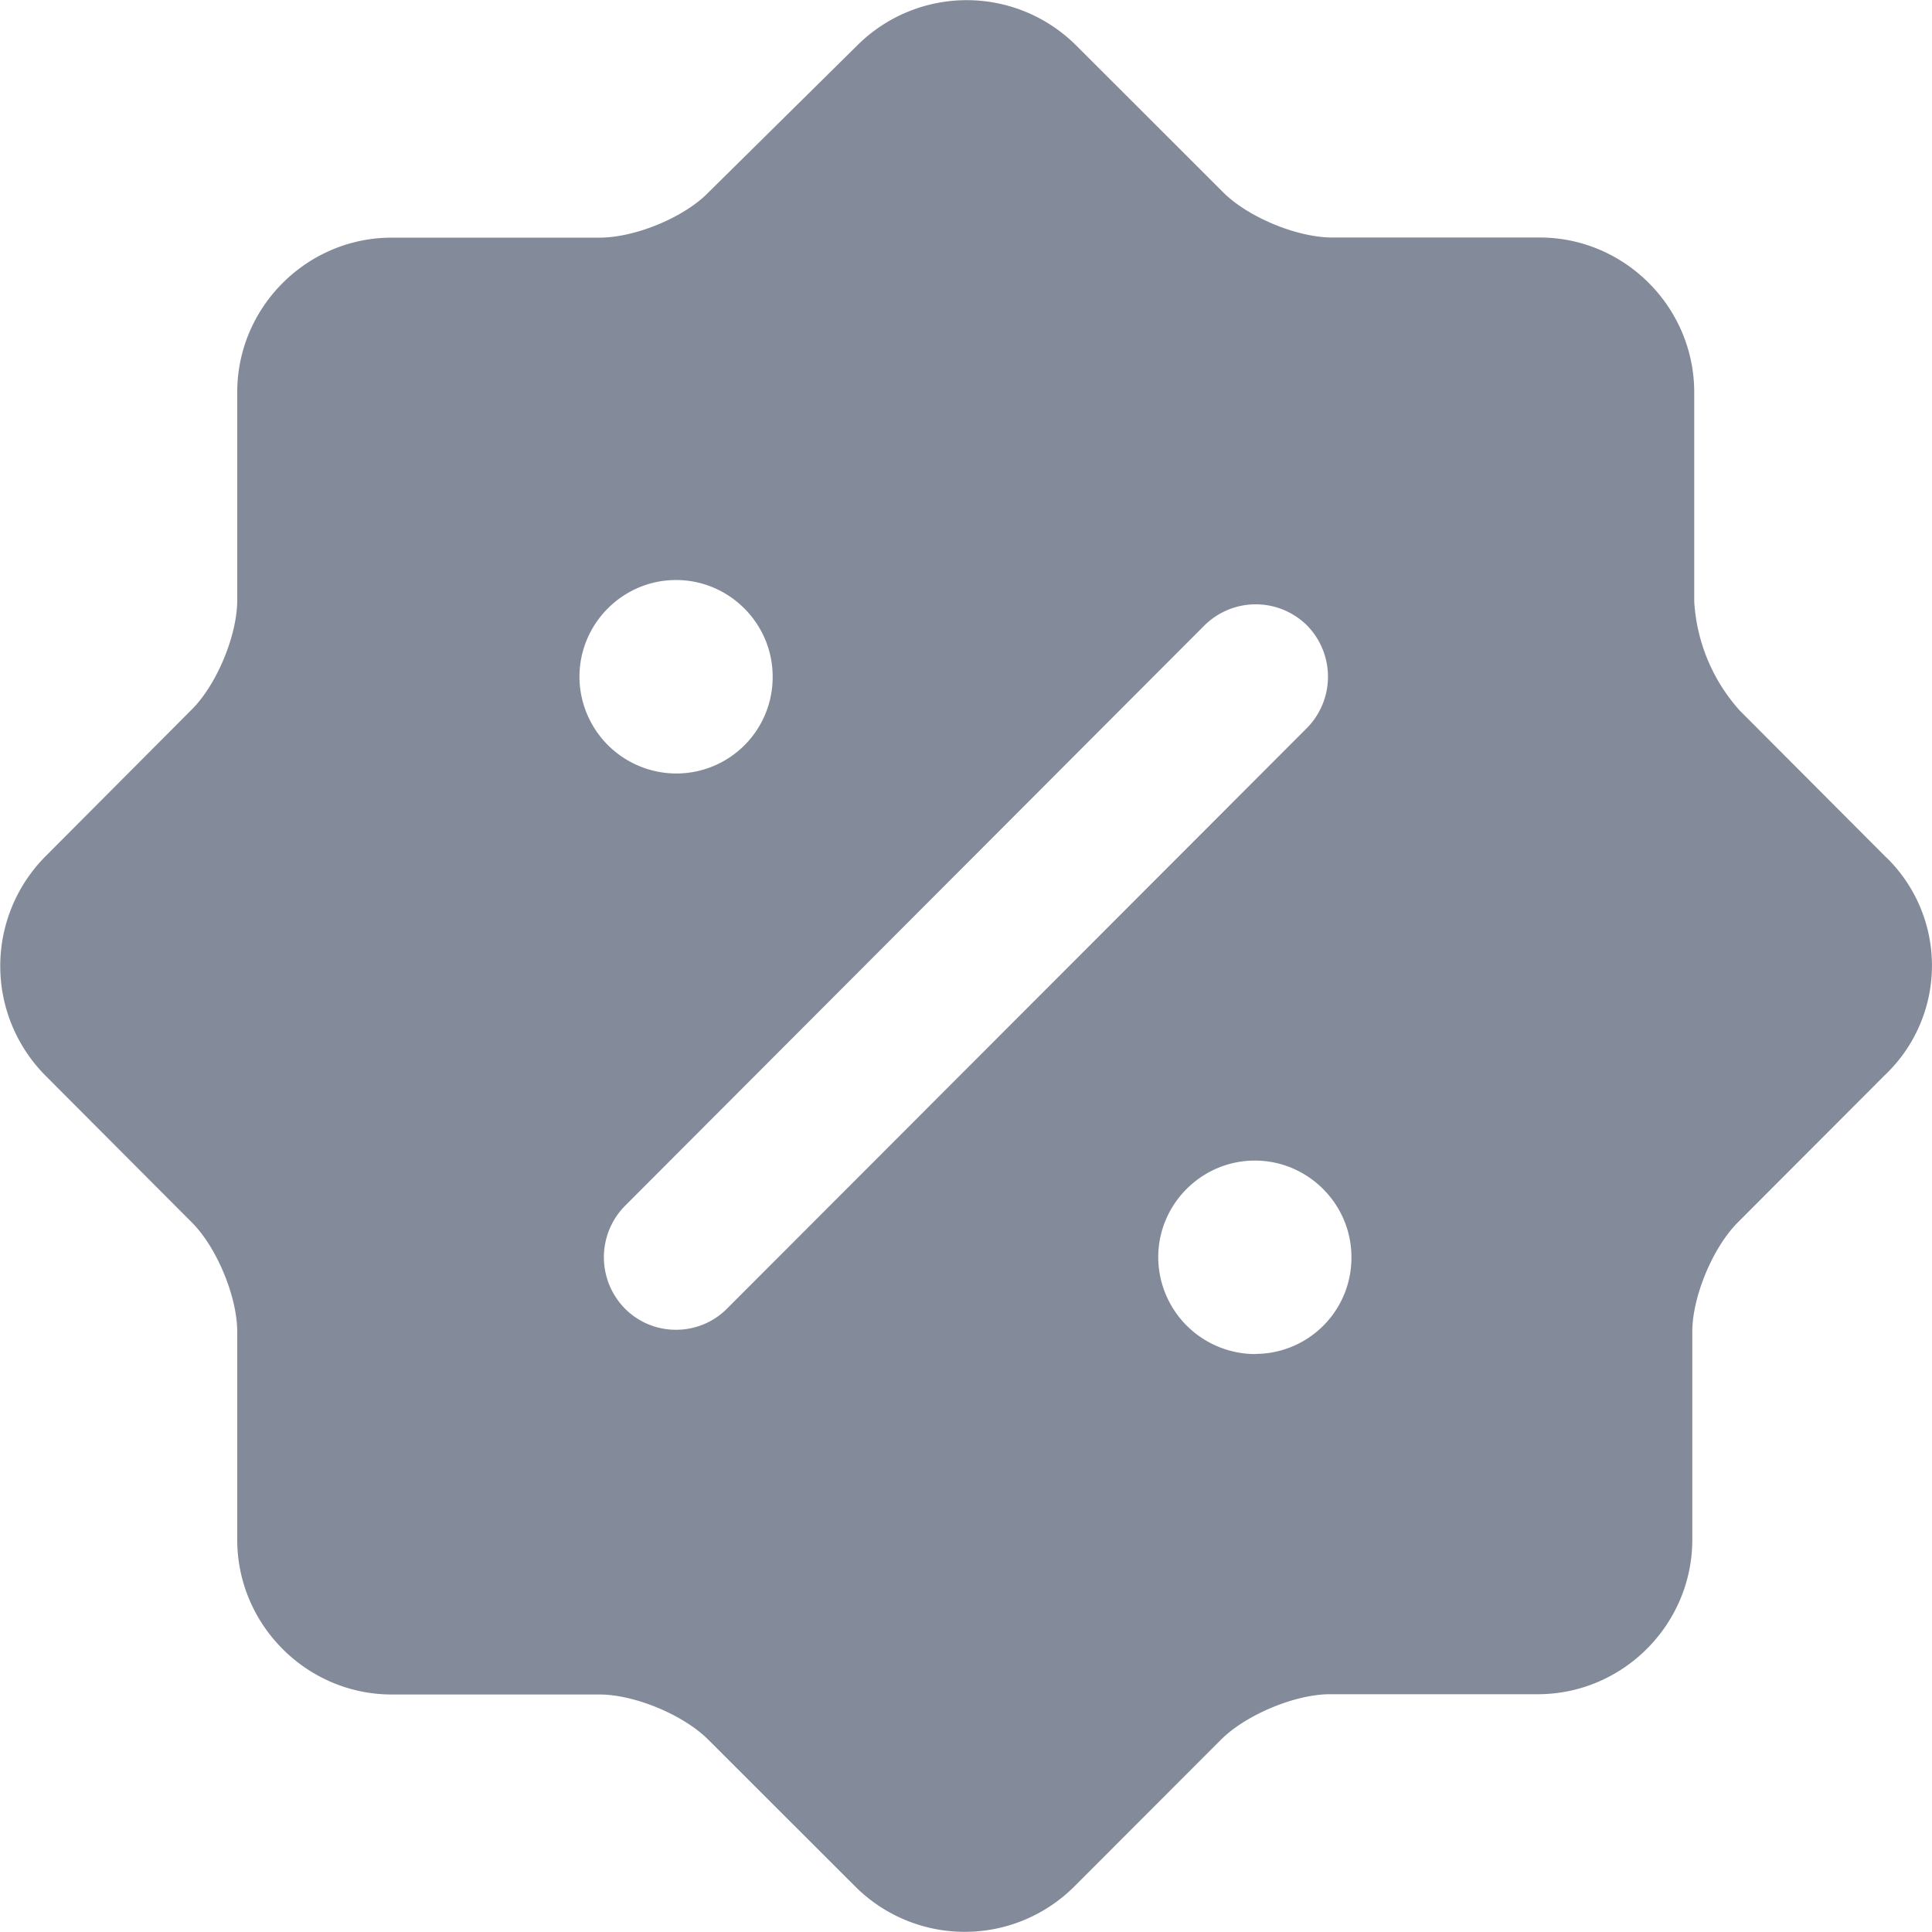 <svg width="14" height="14" fill="none" xmlns="http://www.w3.org/2000/svg"><path d="M13.67 6.215l-1.063-1.066a1.295 1.295 0 01-.33-.792V2.843c0-.617-.504-1.122-1.12-1.122H9.652c-.252 0-.61-.147-.791-.33L7.796.327a1.123 1.123 0 00-1.582 0L5.136 1.392c-.175.182-.532.33-.791.33H2.839c-.616 0-1.12.504-1.12 1.12V4.35c0 .252-.147.61-.33.792L.327 6.208a1.127 1.127 0 000 1.584L1.39 8.858c.182.182.329.54.329.792v1.507c0 .617.504 1.122 1.12 1.122h1.506c.252 0 .609.147.79.33L6.2 13.673a1.123 1.123 0 001.582 0l1.065-1.066c.182-.182.539-.33.79-.33h1.506c.616 0 1.12-.504 1.12-1.12V9.65c0-.252.148-.61.33-.792l1.064-1.066a1.094 1.094 0 00.014-1.577zM4.199 4.904c0-.386.315-.701.7-.701.385 0 .7.315.7.7a.698.698 0 01-.7.702.703.703 0 01-.7-.701zm1.07 4.578a.519.519 0 01-.37.154.519.519 0 01-.371-.154.53.53 0 010-.743l4.2-4.207a.528.528 0 01.743 0 .53.53 0 010 .743L5.269 9.482zm3.83.33a.704.704 0 01-.706-.702c0-.385.315-.7.7-.7.385 0 .7.315.7.7a.697.697 0 01-.693.701z" fill="#838A99"/></svg>